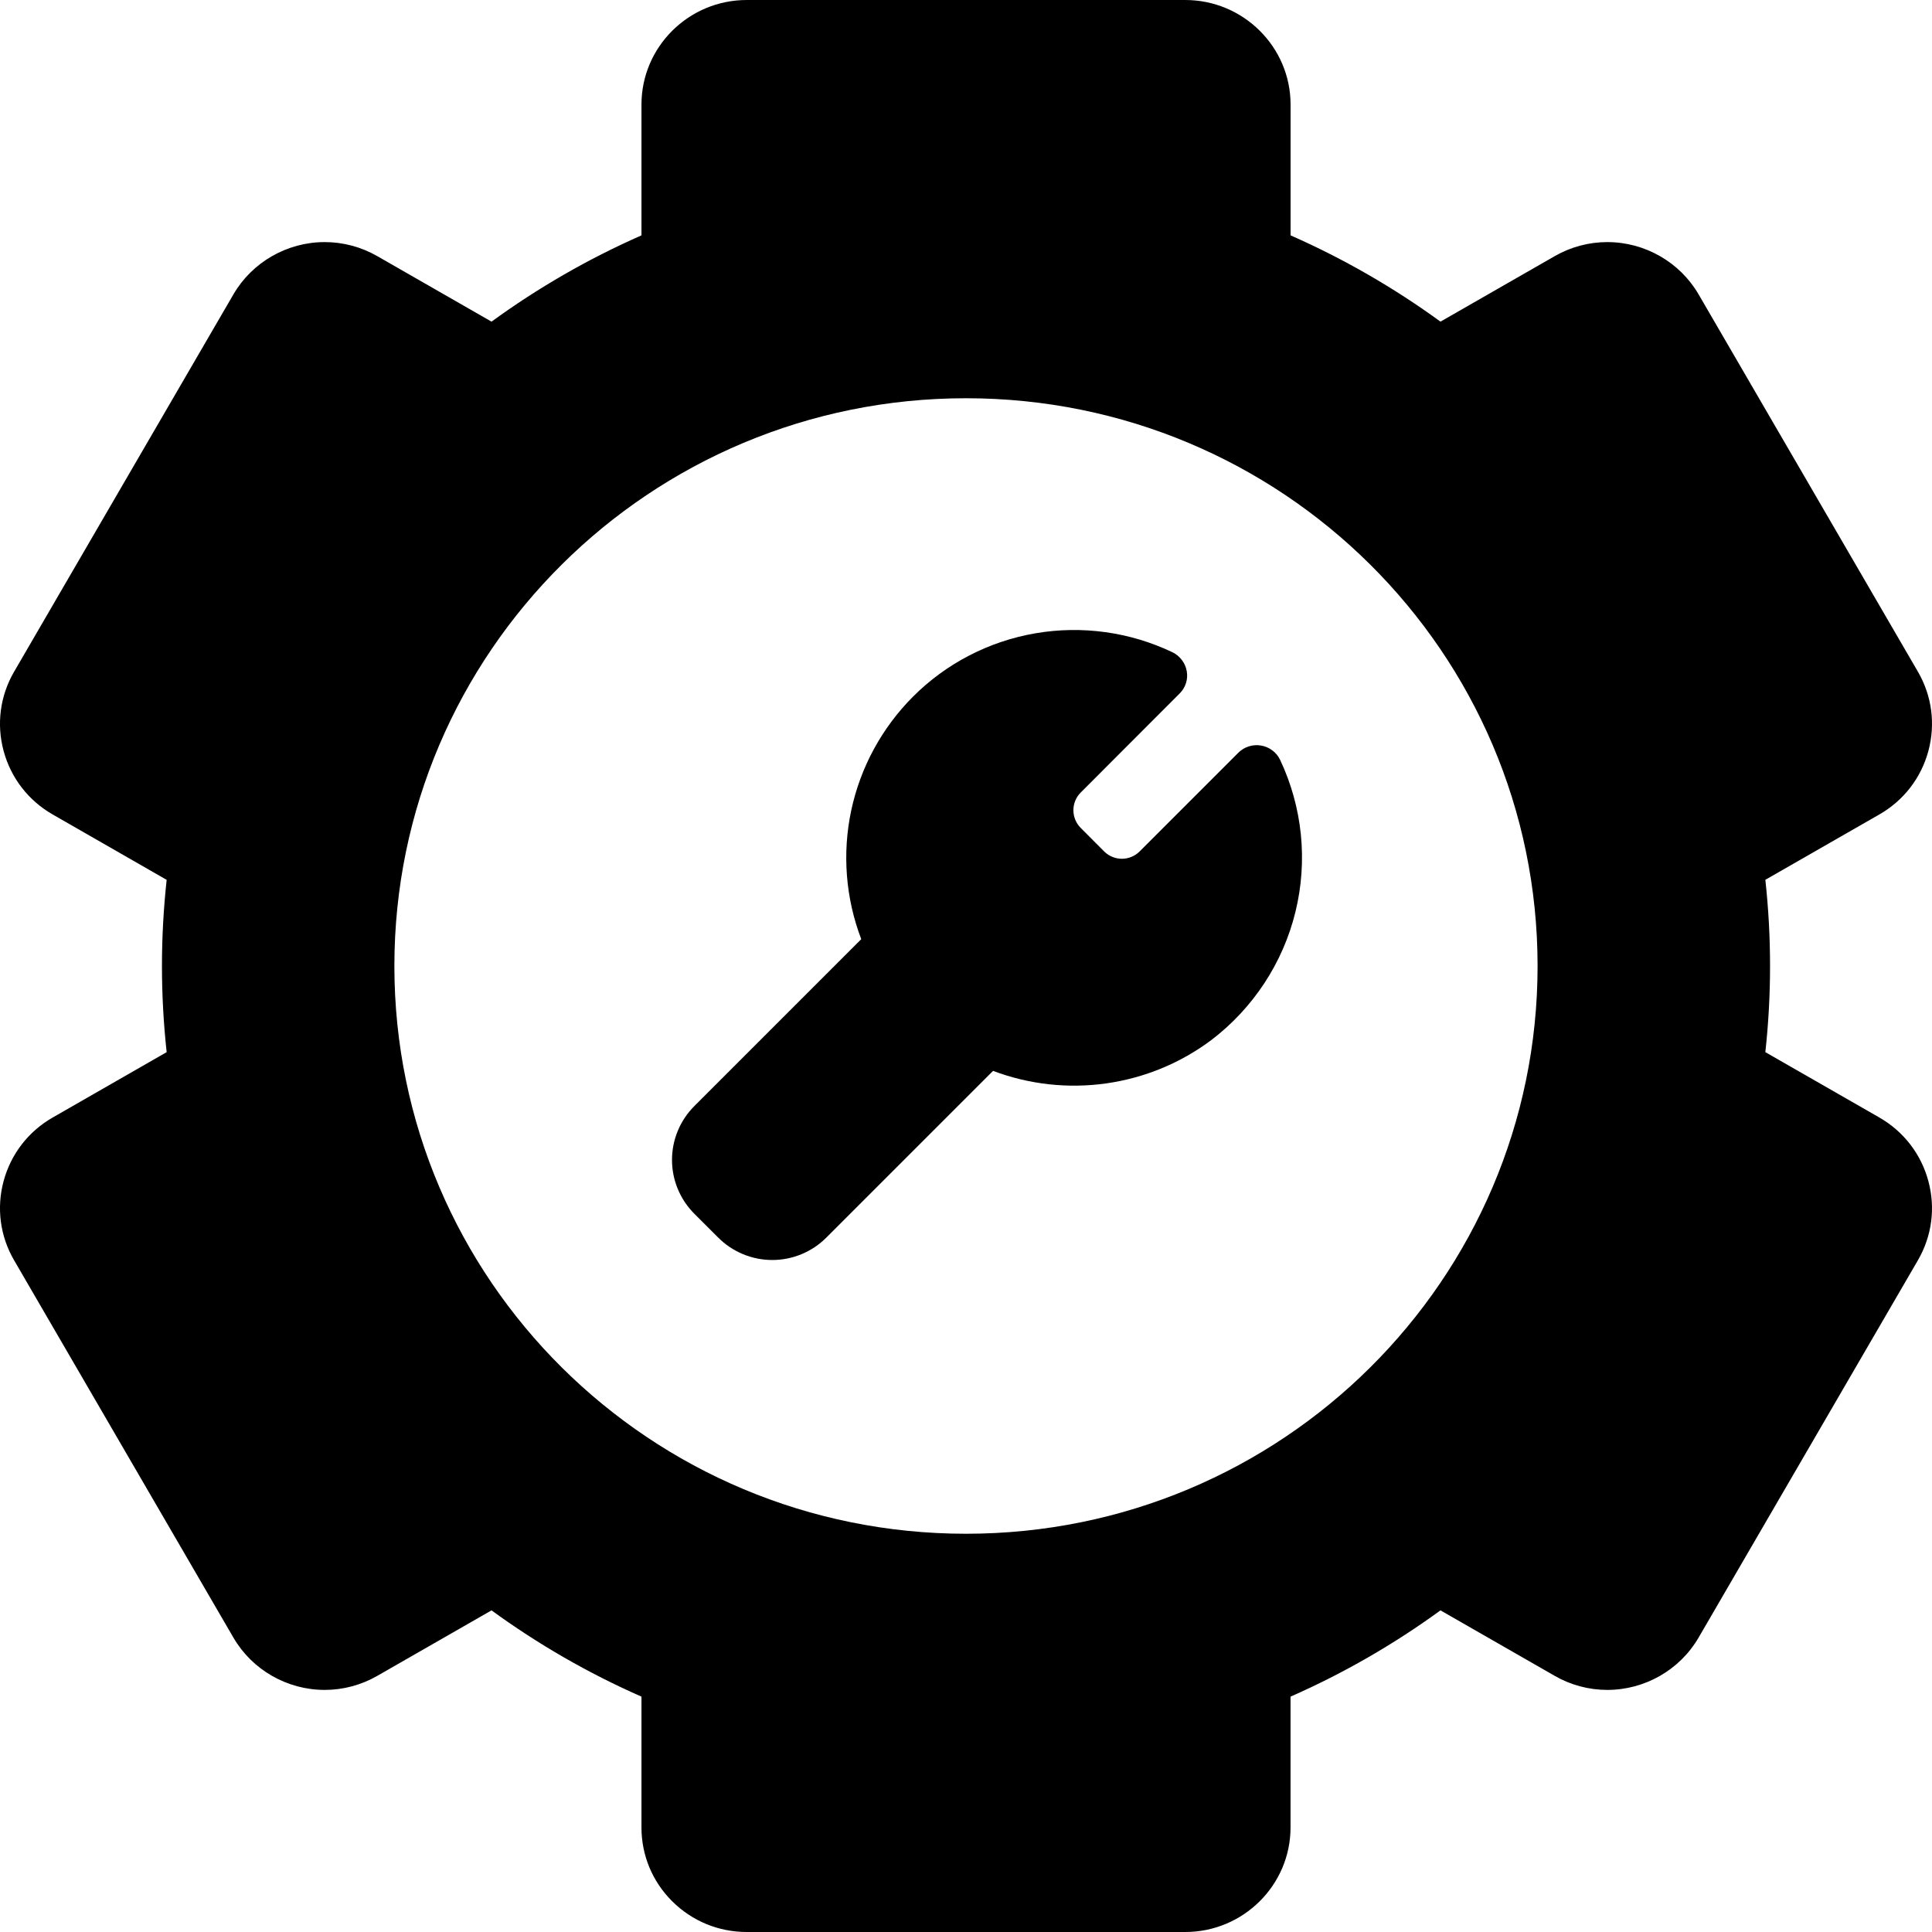 <svg width="46" height="46" viewBox="0 0 46 46" fill="none" xmlns="http://www.w3.org/2000/svg">
<path d="M30.478 18.09C30.435 18.001 30.372 17.924 30.293 17.866C30.214 17.806 30.122 17.767 30.025 17.751C29.927 17.734 29.827 17.741 29.733 17.771C29.639 17.801 29.554 17.852 29.484 17.922L27.127 20.279C27.017 20.386 26.868 20.446 26.714 20.447C26.559 20.447 26.411 20.388 26.299 20.282L25.73 19.711C25.619 19.599 25.557 19.448 25.557 19.291C25.557 19.134 25.619 18.983 25.73 18.871L28.087 16.511C28.156 16.443 28.208 16.359 28.237 16.266C28.267 16.174 28.273 16.076 28.256 15.98C28.239 15.884 28.2 15.793 28.141 15.716C28.082 15.637 28.006 15.574 27.918 15.531C26.904 15.047 25.764 14.888 24.655 15.078C23.546 15.268 22.525 15.797 21.734 16.591C20.994 17.335 20.485 18.274 20.267 19.297C20.05 20.32 20.133 21.384 20.506 22.361L16.531 26.336C16.191 26.677 16 27.137 16 27.617C16 28.097 16.191 28.557 16.531 28.898L17.1 29.466C17.268 29.635 17.469 29.769 17.69 29.861C17.911 29.953 18.148 30 18.388 30C18.627 30 18.864 29.953 19.085 29.861C19.306 29.769 19.507 29.635 19.675 29.466L23.644 25.497C24.503 25.821 25.43 25.924 26.34 25.795C27.249 25.666 28.111 25.311 28.844 24.761C29.841 24 30.547 22.924 30.844 21.711C31.141 20.497 31.012 19.22 30.478 18.09Z" fill="url(#paint0_linear_27_30)" style=""/>
<path d="M44.746 26.607L42.032 25.051C42.106 24.377 42.144 23.693 42.144 23C42.144 22.307 42.106 21.622 42.032 20.948L44.746 19.392C45.326 19.06 45.74 18.523 45.914 17.88C46.087 17.237 45.998 16.566 45.663 15.99L40.443 7.009C39.996 6.241 39.164 5.764 38.269 5.764C37.831 5.764 37.399 5.879 37.018 6.098L34.297 7.658C33.191 6.853 31.995 6.162 30.728 5.604V2.49C30.728 1.117 29.602 0 28.22 0H17.78C16.397 0 15.273 1.117 15.273 2.49V5.604C14.005 6.162 12.809 6.853 11.703 7.658L8.982 6.098C8.601 5.879 8.168 5.764 7.731 5.764C6.837 5.764 6.004 6.241 5.557 7.01L0.337 15.991C0.002 16.566 -0.087 17.238 0.086 17.88C0.26 18.523 0.675 19.06 1.254 19.392L3.968 20.949C3.895 21.623 3.856 22.307 3.856 23C3.856 23.693 3.895 24.377 3.968 25.051L1.254 26.608C0.675 26.94 0.26 27.477 0.086 28.12C-0.087 28.762 0.002 29.434 0.337 30.009L5.557 38.99C6.004 39.759 6.836 40.236 7.731 40.236C8.168 40.236 8.601 40.121 8.982 39.902L11.703 38.342C12.809 39.148 14.005 39.838 15.273 40.396V43.51C15.273 44.175 15.533 44.8 16.007 45.271C16.481 45.741 17.11 46 17.78 46H28.22C29.602 46 30.727 44.883 30.727 43.51V40.396C31.995 39.838 33.191 39.147 34.297 38.342L37.018 39.902C37.399 40.121 37.831 40.236 38.269 40.236C39.163 40.236 39.996 39.759 40.443 38.99L45.663 30.009C45.998 29.433 46.087 28.762 45.913 28.12C45.74 27.477 45.325 26.94 44.746 26.607ZM23 36.518C15.483 36.518 9.39 30.466 9.39 23C9.39 15.534 15.483 9.482 23 9.482C30.517 9.482 36.609 15.534 36.609 23C36.609 30.466 30.517 36.518 23 36.518Z" fill="url(#paint1_linear_27_30)" style=""/>
<defs>
<linearGradient id="paint0_linear_27_30" x1="23.5" y1="15" x2="23.5" y2="30" gradientUnits="userSpaceOnUse">
<stop stop-color="#1B68FF" style="stop-color:#1B68FF;stop-color:color(display-p3 0.106 0.408 1);stop-opacity:1;"/>
<stop offset="1" stop-color="#7D74FF" style="stop-color:#7D74FF;stop-color:color(display-p3 0.49 0.455 1);stop-opacity:1;"/>
</linearGradient>
<linearGradient id="paint1_linear_27_30" x1="23" y1="0" x2="23" y2="46" gradientUnits="userSpaceOnUse">
<stop stop-color="#186BFF" stop-opacity="0.25" style="stop-color:#186BFF;stop-color:color(display-p3 0.094 0.42 1);stop-opacity:0.25;"/>
<stop offset="1" stop-color="#186BFF" stop-opacity="0.1" style="stop-color:#186BFF;stop-color:color(display-p3 0.094 0.42 1);stop-opacity:0.1;"/>
</linearGradient>
</defs>
</svg>
